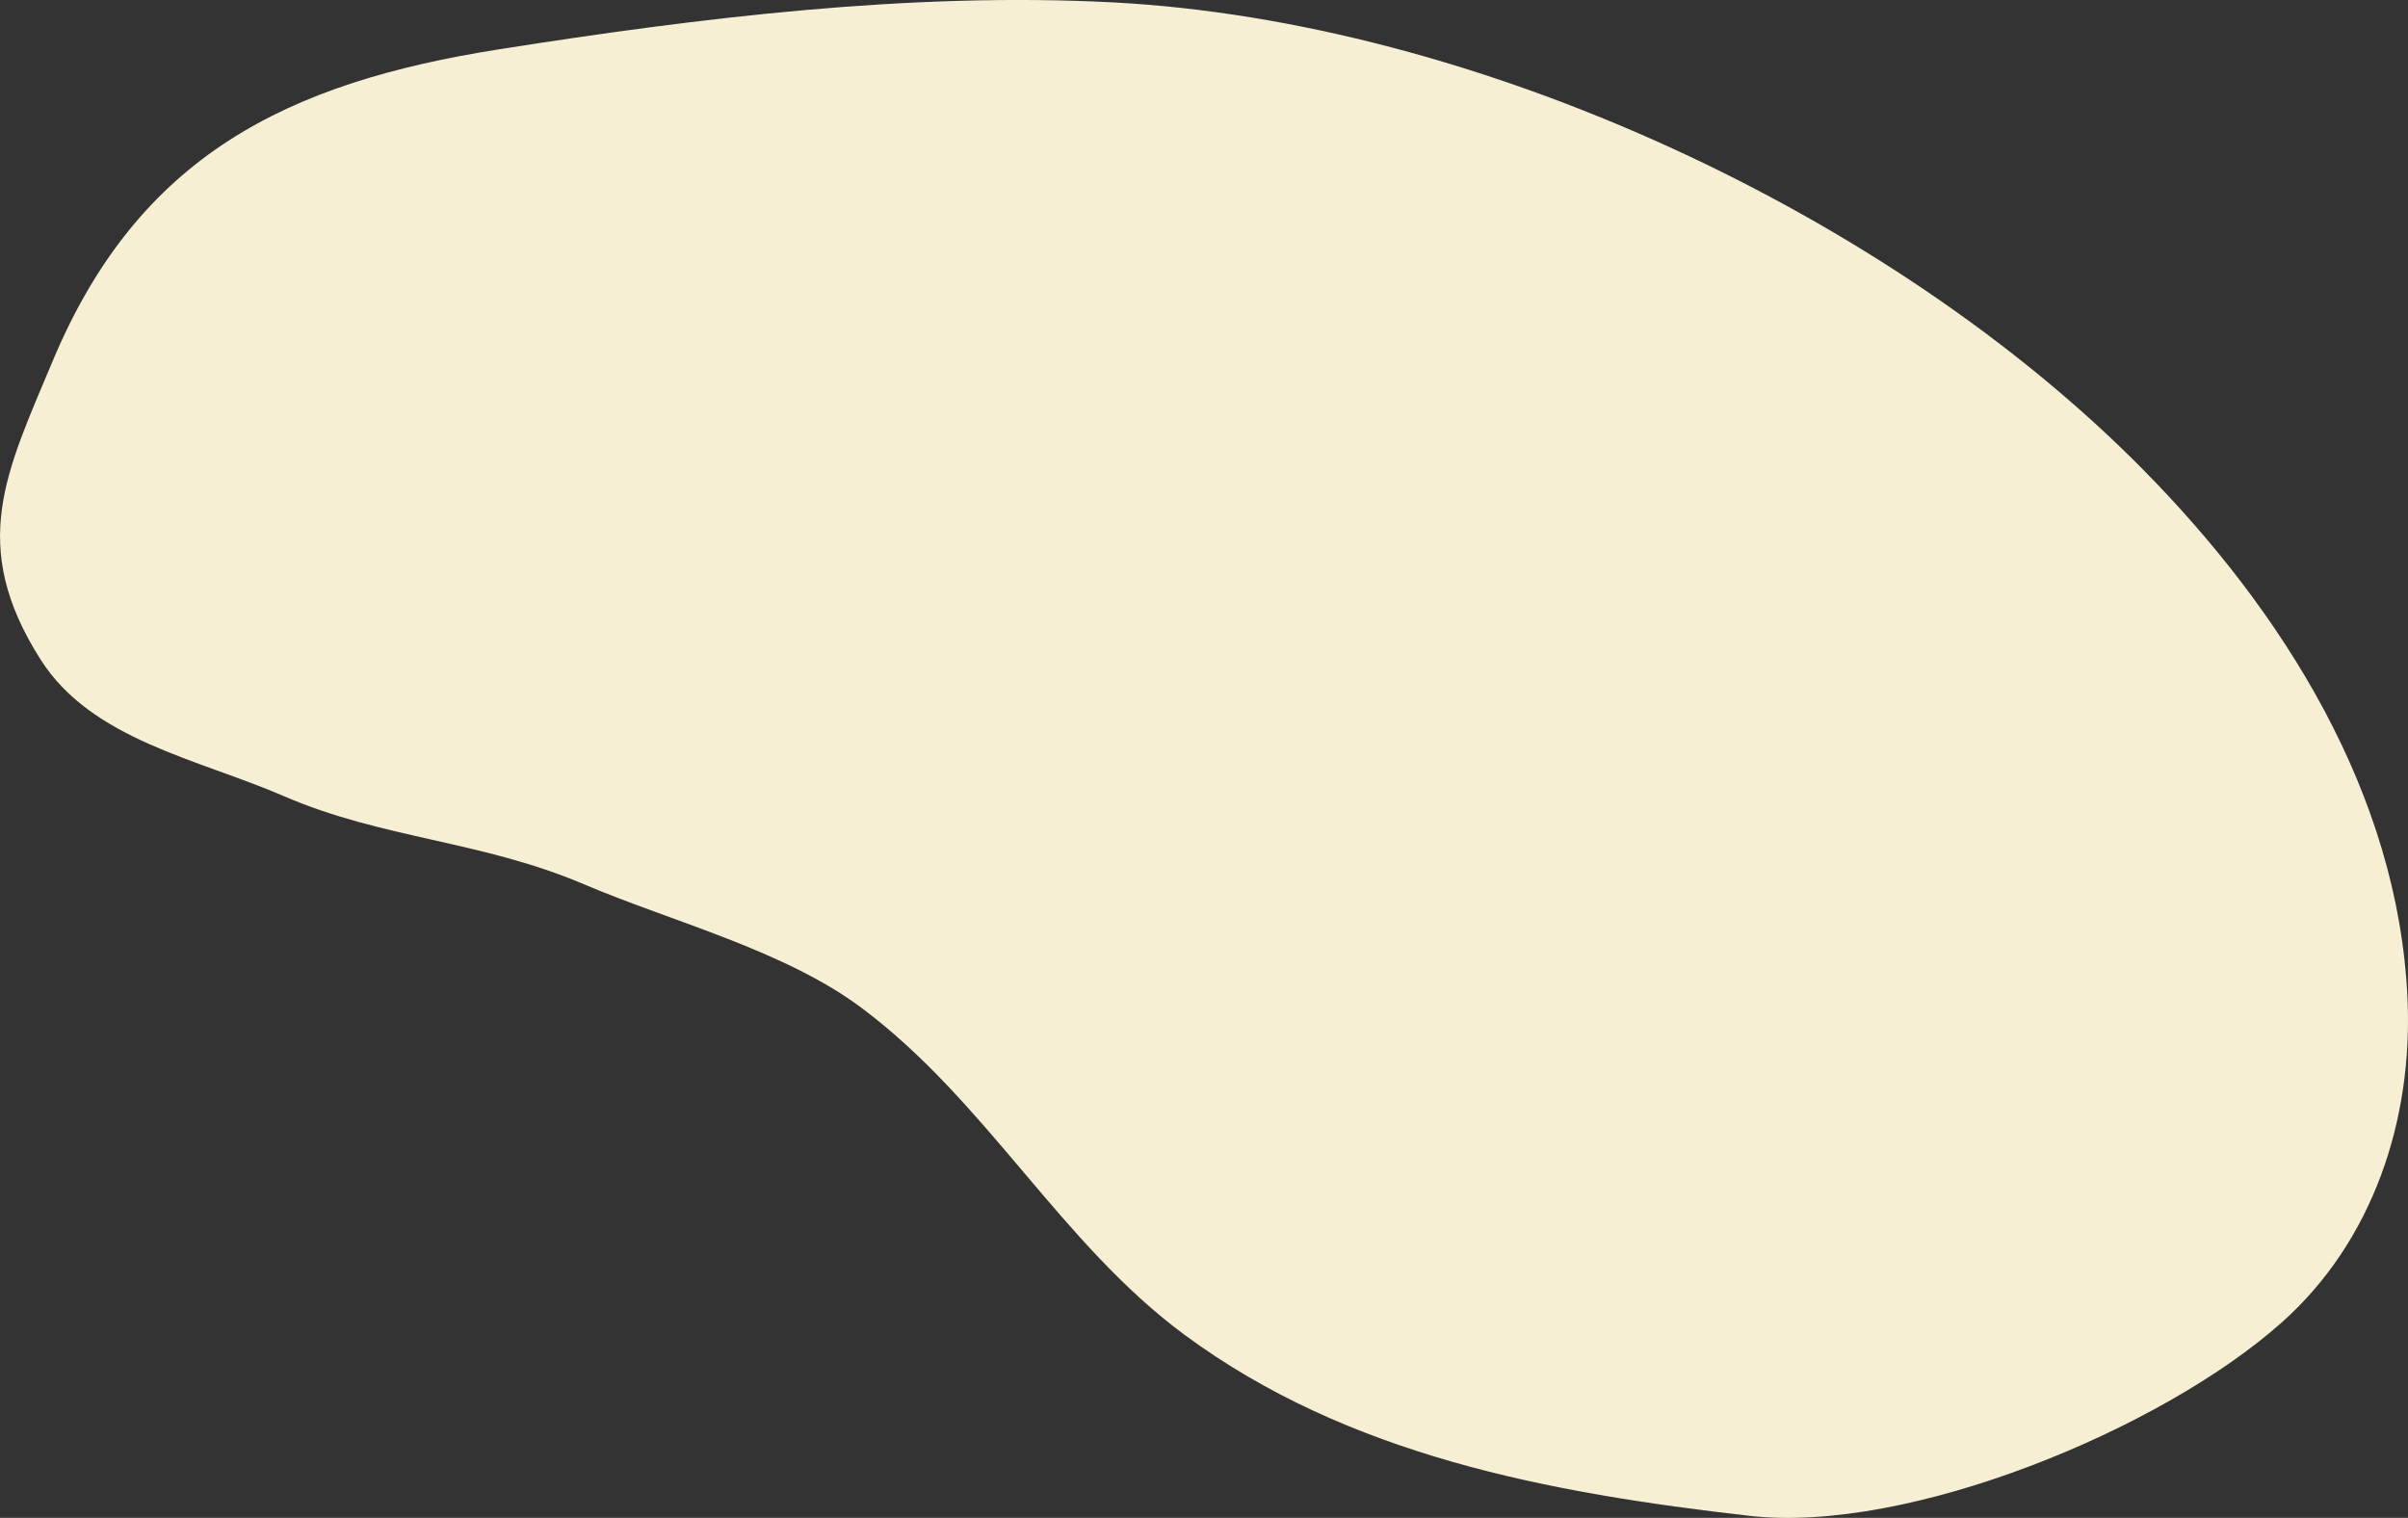 <svg xmlns="http://www.w3.org/2000/svg" width="181.377" height="114.332" viewBox="0 0 181.377 114.332">
  <rect x="0" y="0" width="181.377" height="114.332" fill="#333333" stroke="none"/>
  <path id="Shape" d="M2460.856,726.24c.427,9.23-2.624,18.342-9.463,24.438-9.035,8.057-28.127,15.943-40.107,14.572-15.086-1.725-30.244-4.531-42.573-13.654-9.313-6.892-14.881-17.561-24.284-24.594-5.828-4.359-14.285-6.495-20.94-9.328-7.724-3.288-15.188-3.422-22.6-6.637-6.465-2.8-14.464-4.227-18.315-10.286-5.481-8.621-2.581-14.138.911-22.48,6.49-15.508,17.7-20.974,33.619-23.482,15.019-2.366,30.961-4.331,46.21-3.537,27.367,1.424,58.608,15.9,77.649,35.216C2451.5,697.152,2460.147,710.864,2460.856,726.24Z" transform="translate(-2279.518 -651.074)" fill="#f6efd3"/>
</svg>
